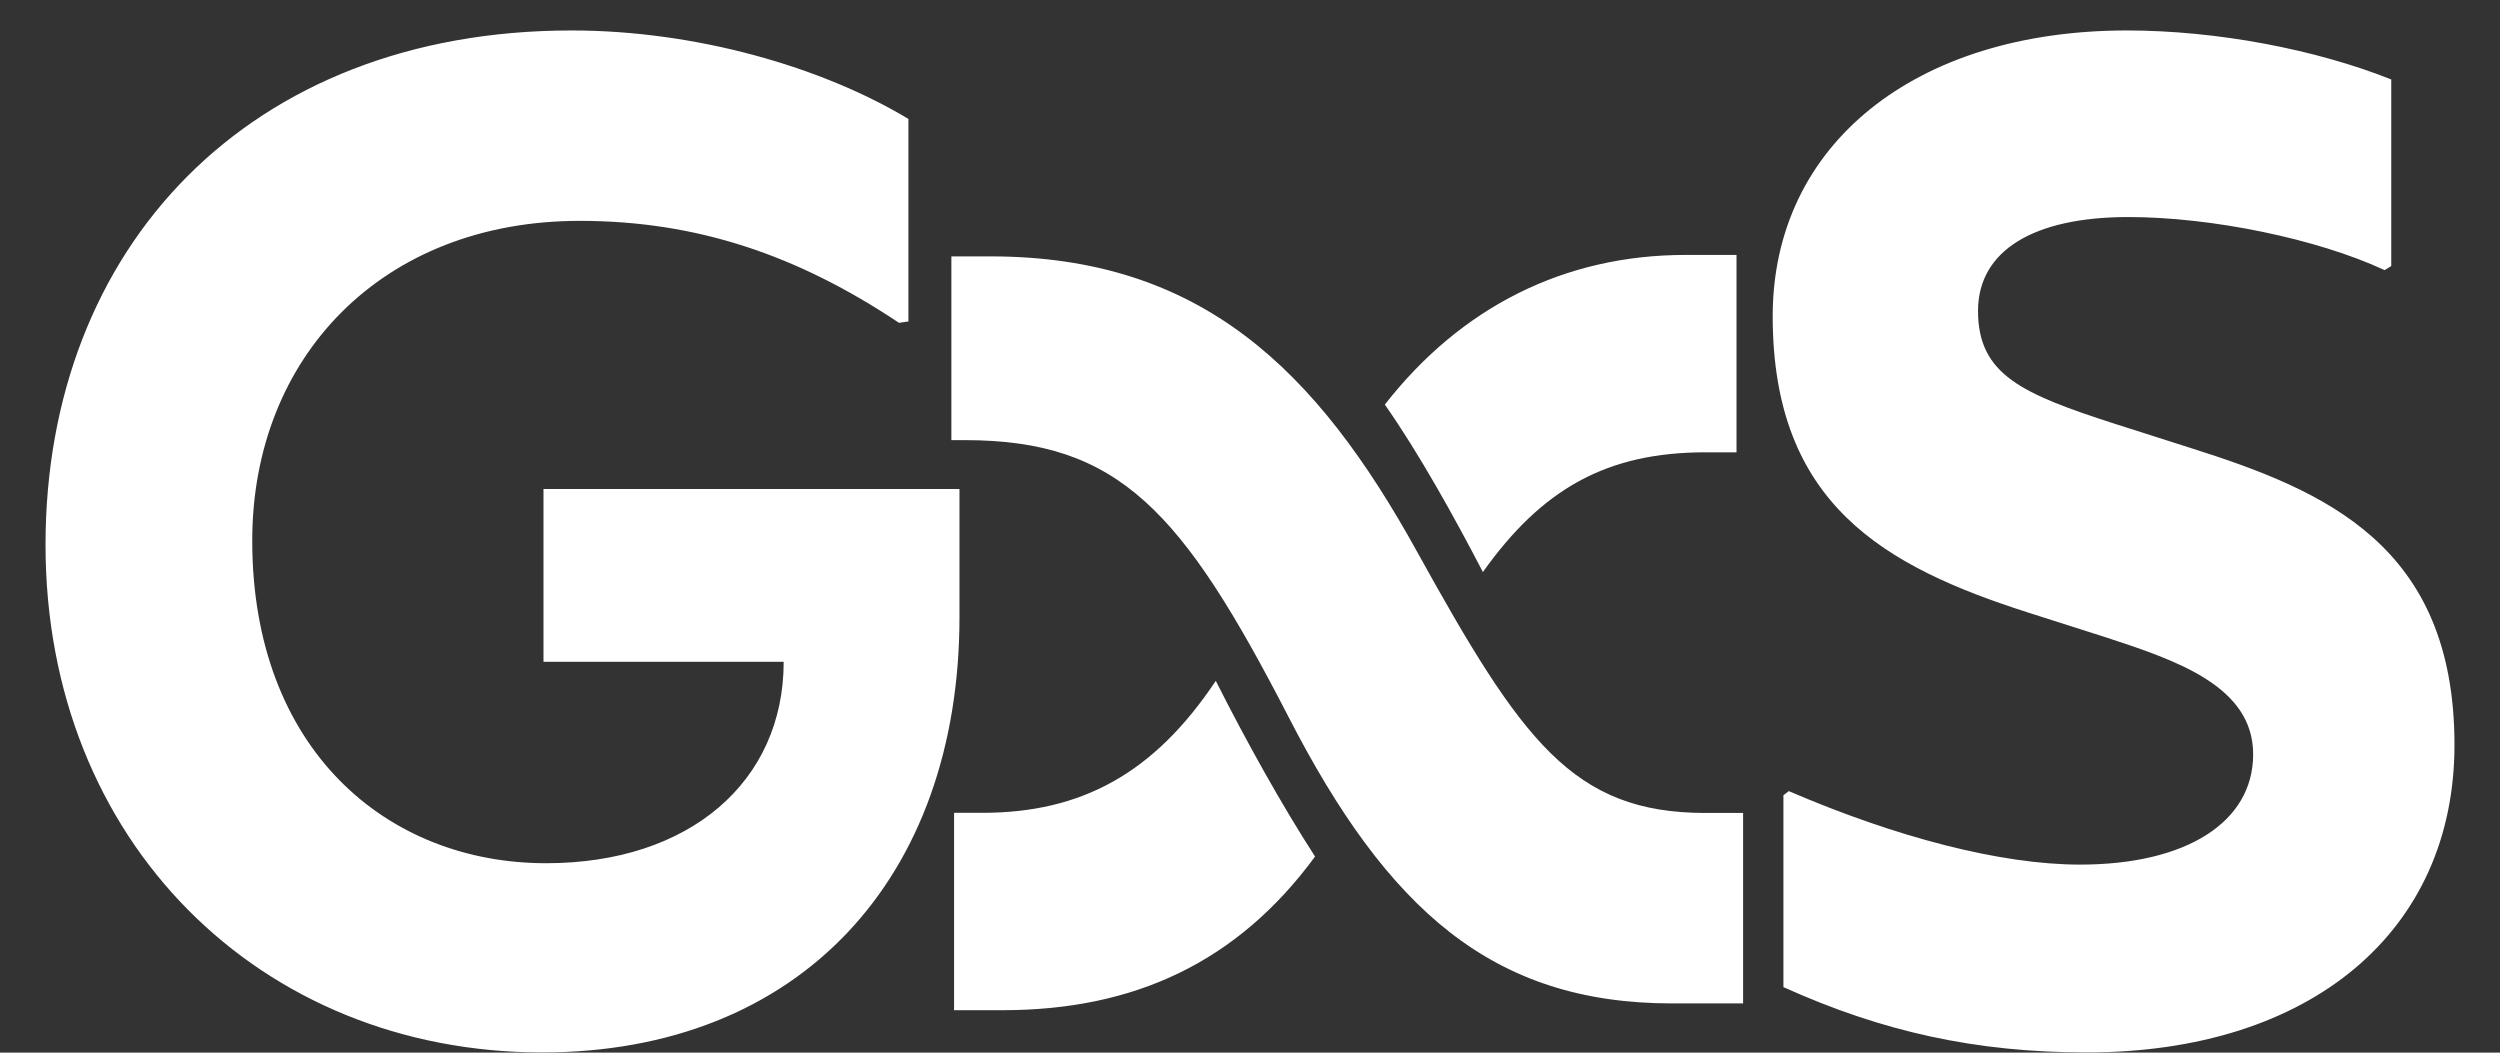 <svg width="38" height="16" viewBox="0 0 38 16" fill="none" xmlns="http://www.w3.org/2000/svg">
<rect x="0" y="0" width="38" height="16" fill="#333333" stroke="none"/>
<path d="M19.988 13.018C19.479 12.231 18.928 11.239 18.48 10.349C17.542 11.755 16.44 12.355 14.93 12.355H14.502V15.355H15.237C17.236 15.355 18.806 14.631 19.99 13.018M21.05 6.151C21.56 6.875 22.11 7.867 22.54 8.695C23.437 7.434 24.417 6.875 25.926 6.875H26.395V3.875H25.62C23.785 3.875 22.213 4.661 21.05 6.149M31.718 15.997C35.125 15.997 37.308 14.156 37.308 11.322C37.308 8.282 35.329 7.454 33.309 6.813L32.146 6.442C30.738 5.987 30.066 5.697 30.066 4.726C30.066 3.815 30.902 3.299 32.35 3.299C33.614 3.299 35.226 3.63 36.246 4.106L36.347 4.044V1.208C35.205 0.752 33.697 0.463 32.329 0.463C29.107 0.463 26.945 2.2 26.945 4.806C26.945 7.661 28.639 8.612 30.841 9.315L32.004 9.686C33.085 10.039 34.248 10.431 34.248 11.465C34.248 12.5 33.228 13.142 31.617 13.142C30.413 13.142 28.823 12.728 27.19 12.025L27.108 12.088V15.004C28.617 15.686 30.045 15.997 31.718 15.997ZM25.414 15.252H26.495V12.357H25.924C23.905 12.357 23.13 11.259 21.539 8.385C20.009 5.613 18.254 3.897 15.053 3.897H14.461V6.69H14.666C17.011 6.69 17.97 7.766 19.581 10.888C21.09 13.825 22.683 15.252 25.416 15.252M8.24 15.997C12.156 15.997 14.584 13.349 14.584 9.377V7.433H8.261V10.059H11.912C11.912 11.88 10.484 13.121 8.301 13.121C5.873 13.121 3.834 11.383 3.834 8.218C3.834 5.425 5.812 3.357 8.811 3.357C10.585 3.357 12.115 3.873 13.665 4.907L13.808 4.886V1.808C12.502 1.021 10.585 0.463 8.688 0.463C3.773 0.463 0.692 3.772 0.692 8.282C0.692 12.792 3.956 15.997 8.24 15.997Z" fill="white"/>
</svg>
